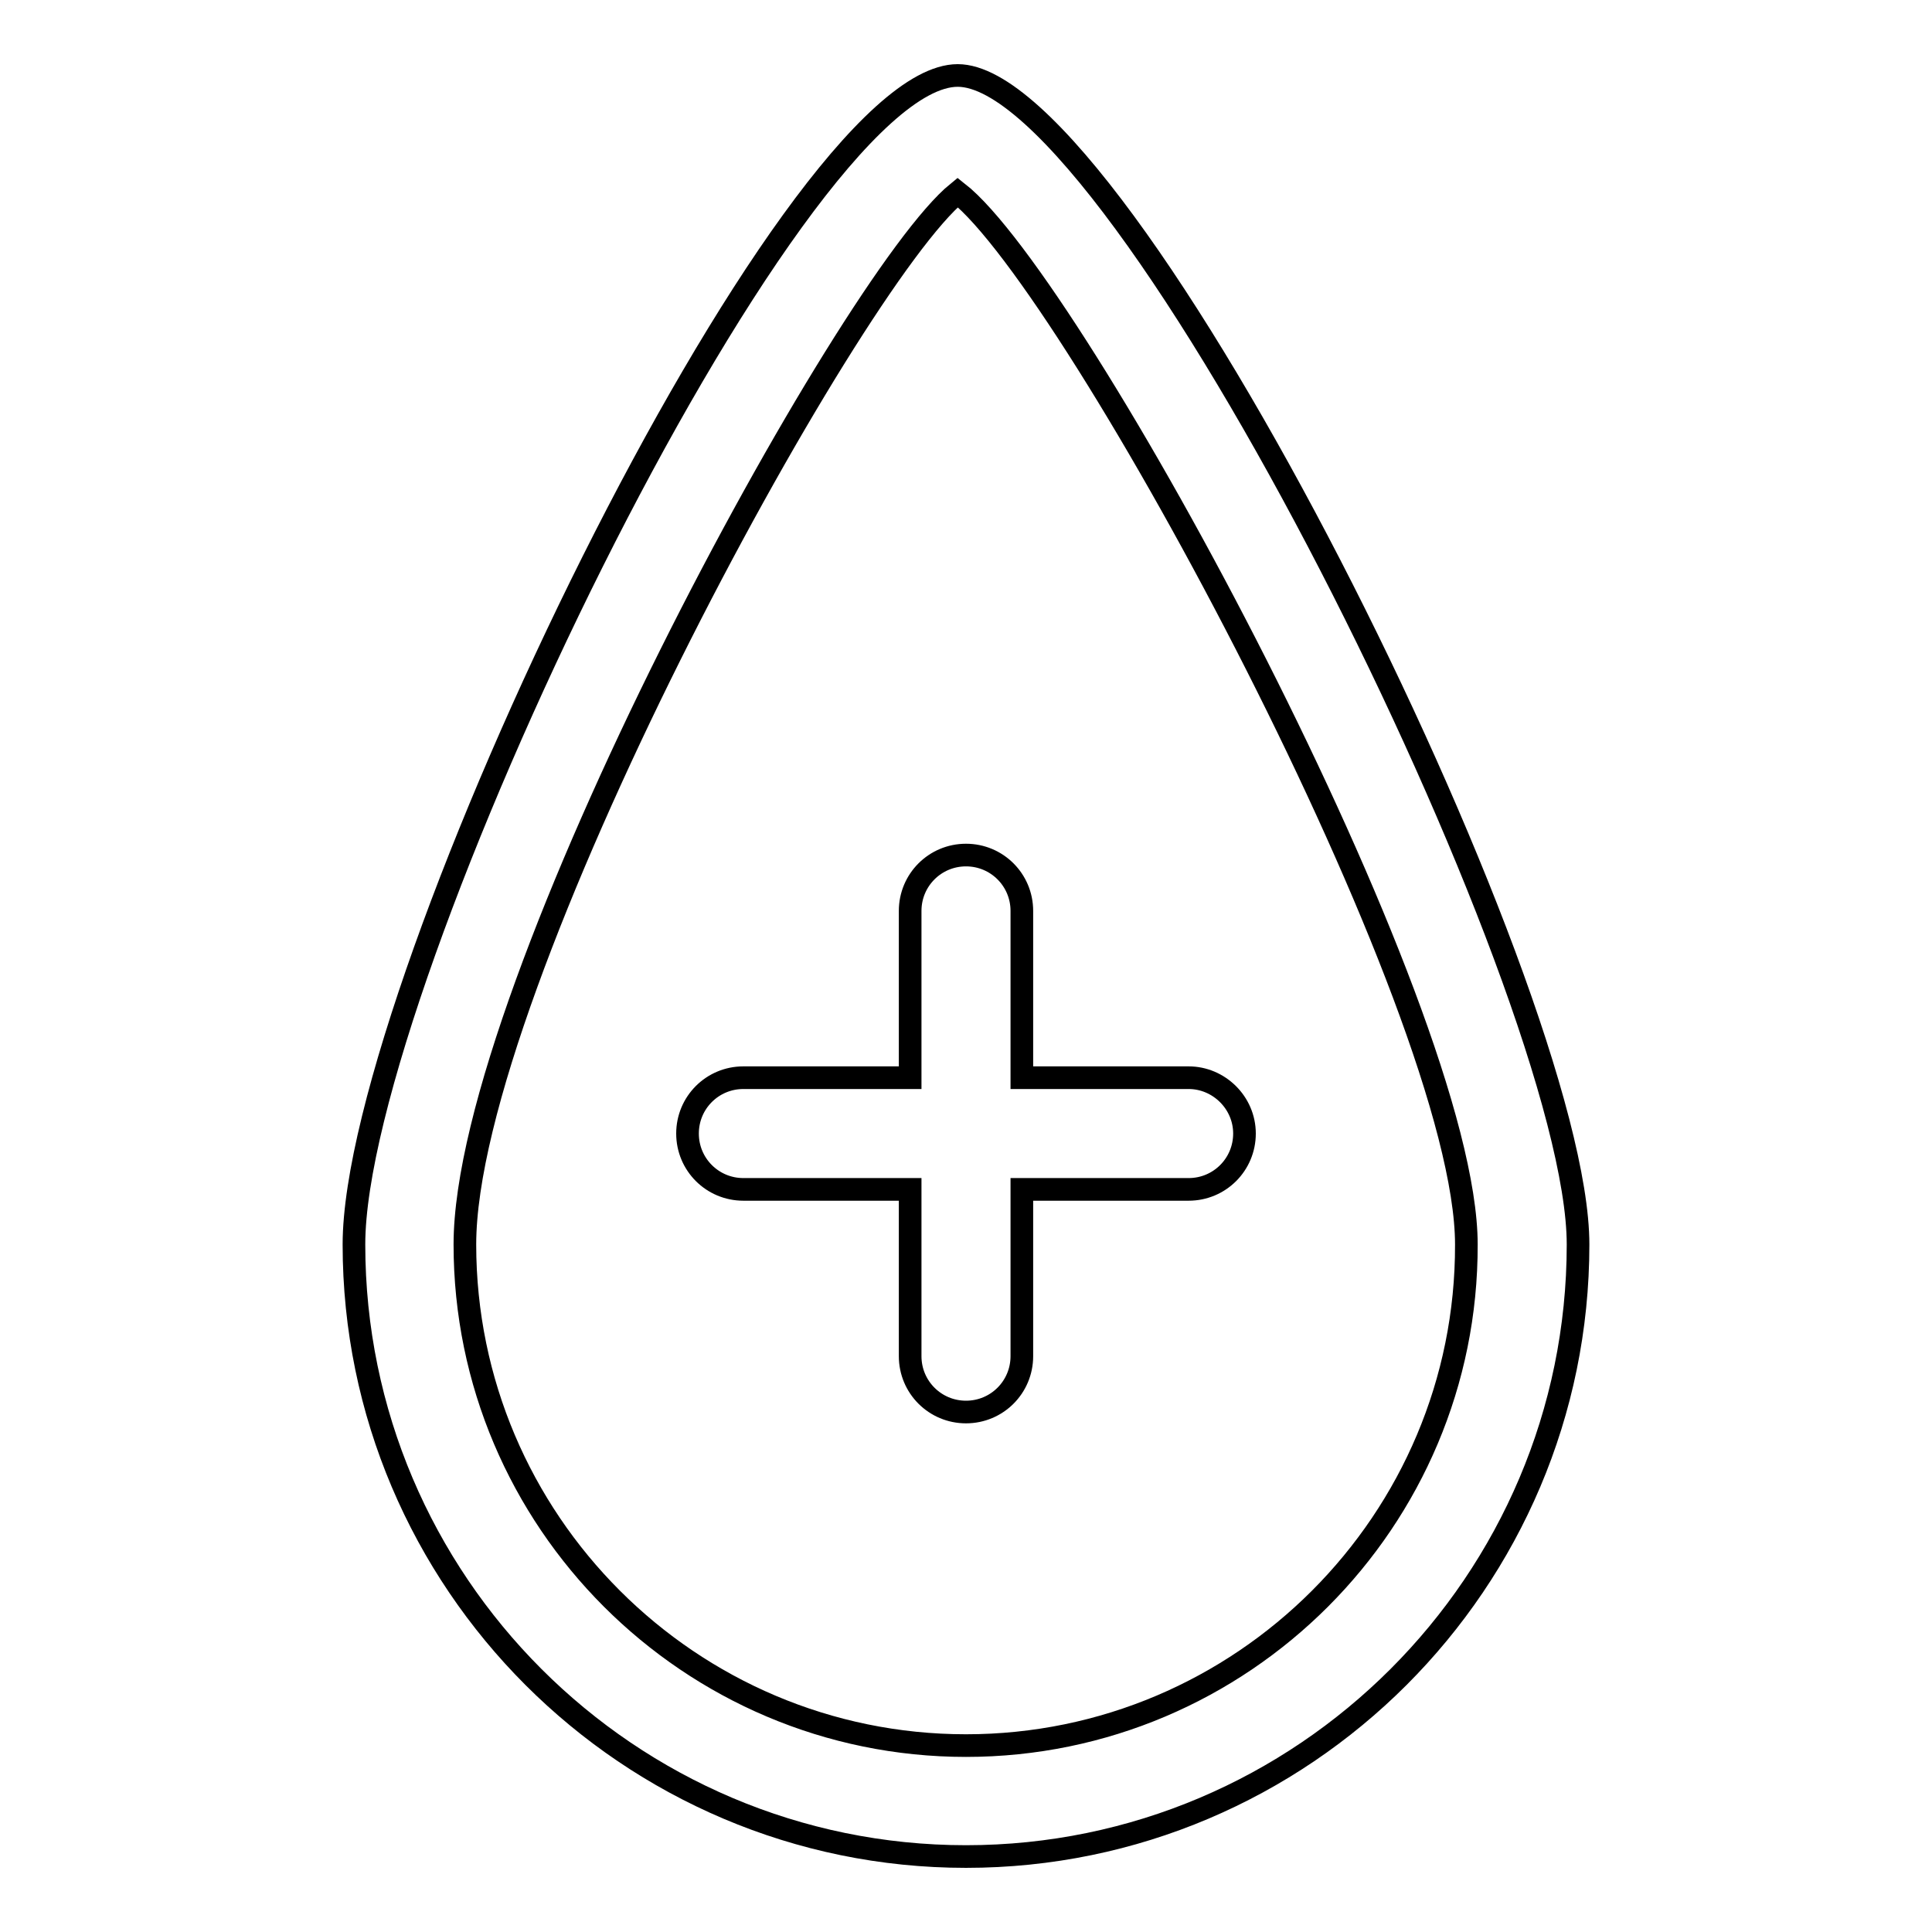<?xml version="1.0" encoding="utf-8"?>
<!-- Svg Vector Icons : http://www.onlinewebfonts.com/icon -->
<!DOCTYPE svg PUBLIC "-//W3C//DTD SVG 1.1//EN" "http://www.w3.org/Graphics/SVG/1.1/DTD/svg11.dtd">
<svg version="1.1" xmlns="http://www.w3.org/2000/svg" xmlns:xlink="http://www.w3.org/1999/xlink" x="0px" y="0px" viewBox="0 0 256 256" enable-background="new 0 0 256 256" xml:space="preserve">
<g> <path stroke-width="3" fill-opacity="0" stroke="#000000"  d="M126.9,10c-22.3,0-80,120.1-80,154.9c0,44.7,36.4,81.1,81.1,81.1c44.7,0,81.1-36.4,81.1-81.1 C209.1,131.3,148.9,10,126.9,10z M128,231.3c-36.6,0-66.4-29.8-66.4-66.4c0-34.2,50.8-127.6,65.3-139.4 c15.6,12.2,67.4,108.1,67.4,139.4C194.4,201.5,164.6,231.3,128,231.3z M157.5,142.8h-22.1v-22.1c0-4.1-3.3-7.4-7.4-7.4 s-7.4,3.3-7.4,7.4v22.1H98.5c-4.1,0-7.4,3.3-7.4,7.4s3.3,7.4,7.4,7.4h22.1v22.1c0,4.1,3.3,7.4,7.4,7.4s7.4-3.3,7.4-7.4v-22.1h22.1 c4.1,0,7.4-3.3,7.4-7.4S161.5,142.8,157.5,142.8z"/></g>
</svg>